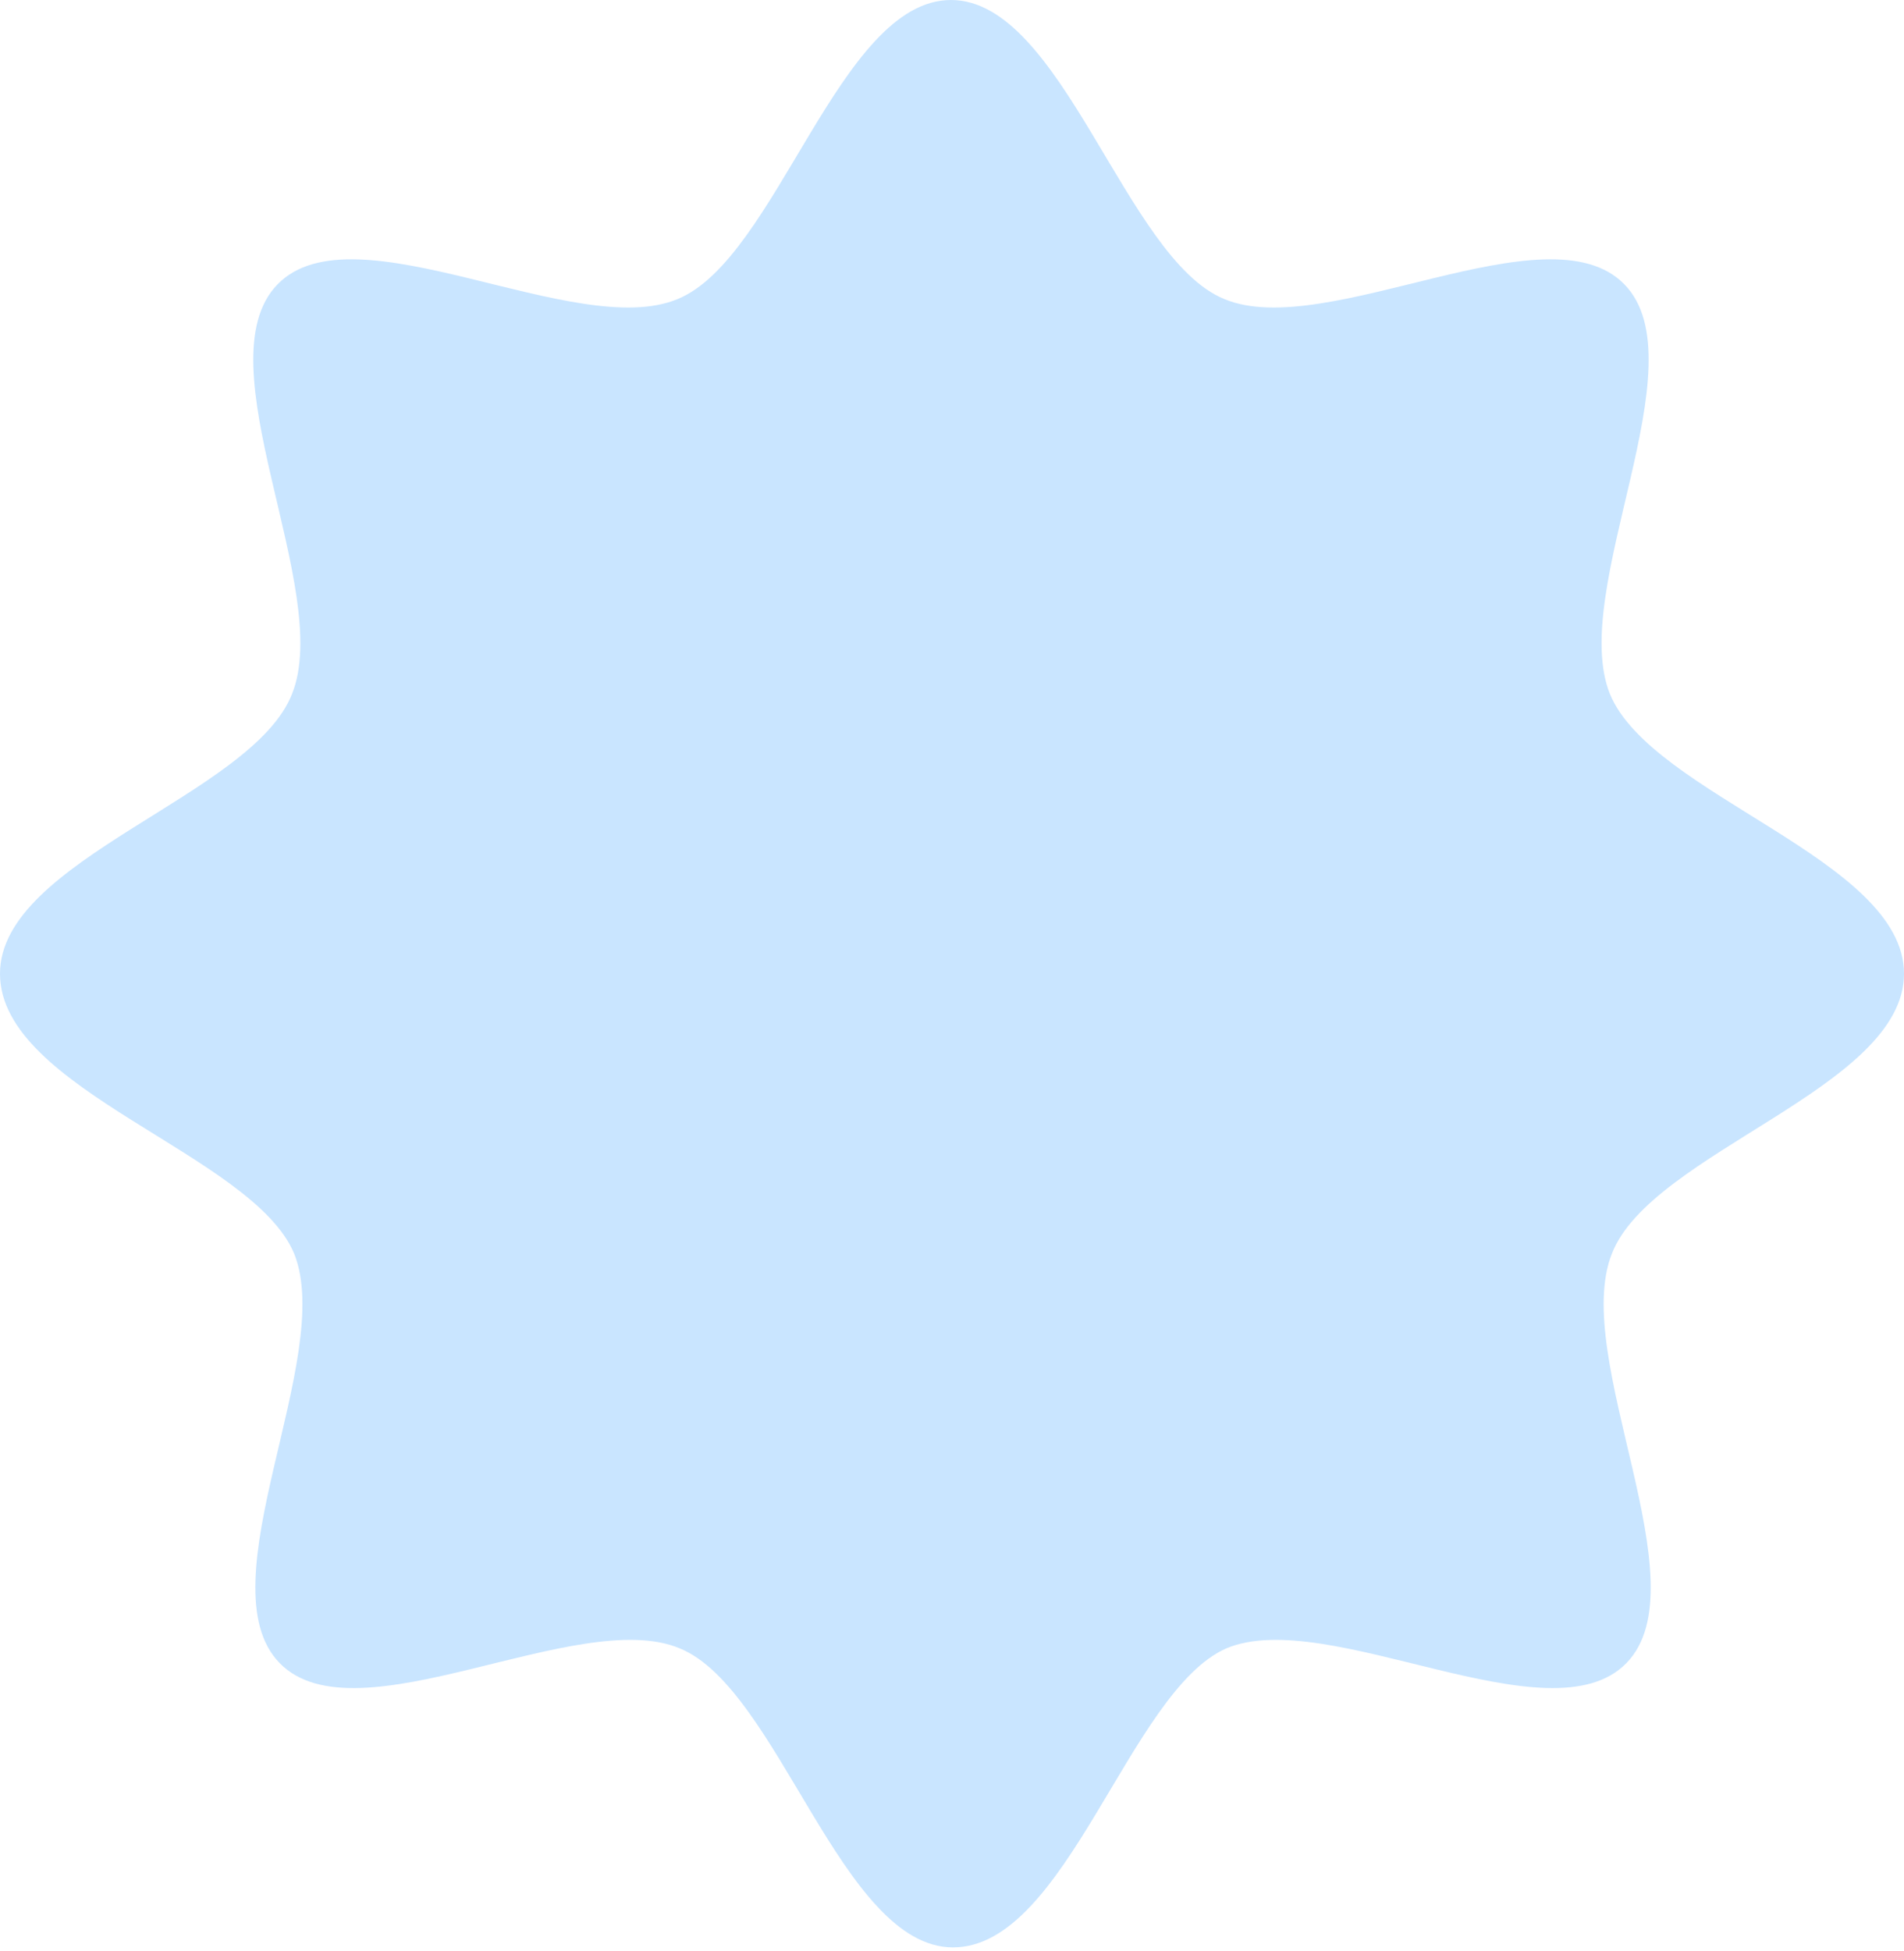 <svg width="328" height="336" viewBox="0 0 328 336" fill="none" xmlns="http://www.w3.org/2000/svg">
<g clip-path="url(#clip0)">
<path d="M328 167.692C328 187.42 284.457 198.38 277.676 215.917C270.538 233.818 293.38 272.91 280.174 286.428C266.968 299.945 228.779 276.563 211.291 283.87C194.516 291.177 183.808 335.383 164.178 335.383C144.905 335.383 134.198 290.812 117.066 283.87C99.578 276.563 61.389 299.945 48.183 286.428C34.977 272.91 57.819 233.818 50.681 215.917C43.543 198.746 0 187.785 0 167.692C0 147.963 43.543 137.003 50.324 119.467C57.462 101.565 34.62 62.473 47.826 48.956C61.032 35.438 99.221 58.82 116.709 51.513C133.841 44.572 144.548 0 163.822 0C183.095 0 193.802 44.572 210.934 51.513C228.422 58.82 266.612 35.438 279.817 48.956C293.023 62.473 270.181 101.565 277.319 119.467C284.457 137.003 328 147.963 328 167.692Z" fill="#C9E5FF"/>
</g>
<defs>
<clipPath id="clip0">
<rect width="328" height="335.749" fill="white"/>
</clipPath>
</defs>
</svg>
